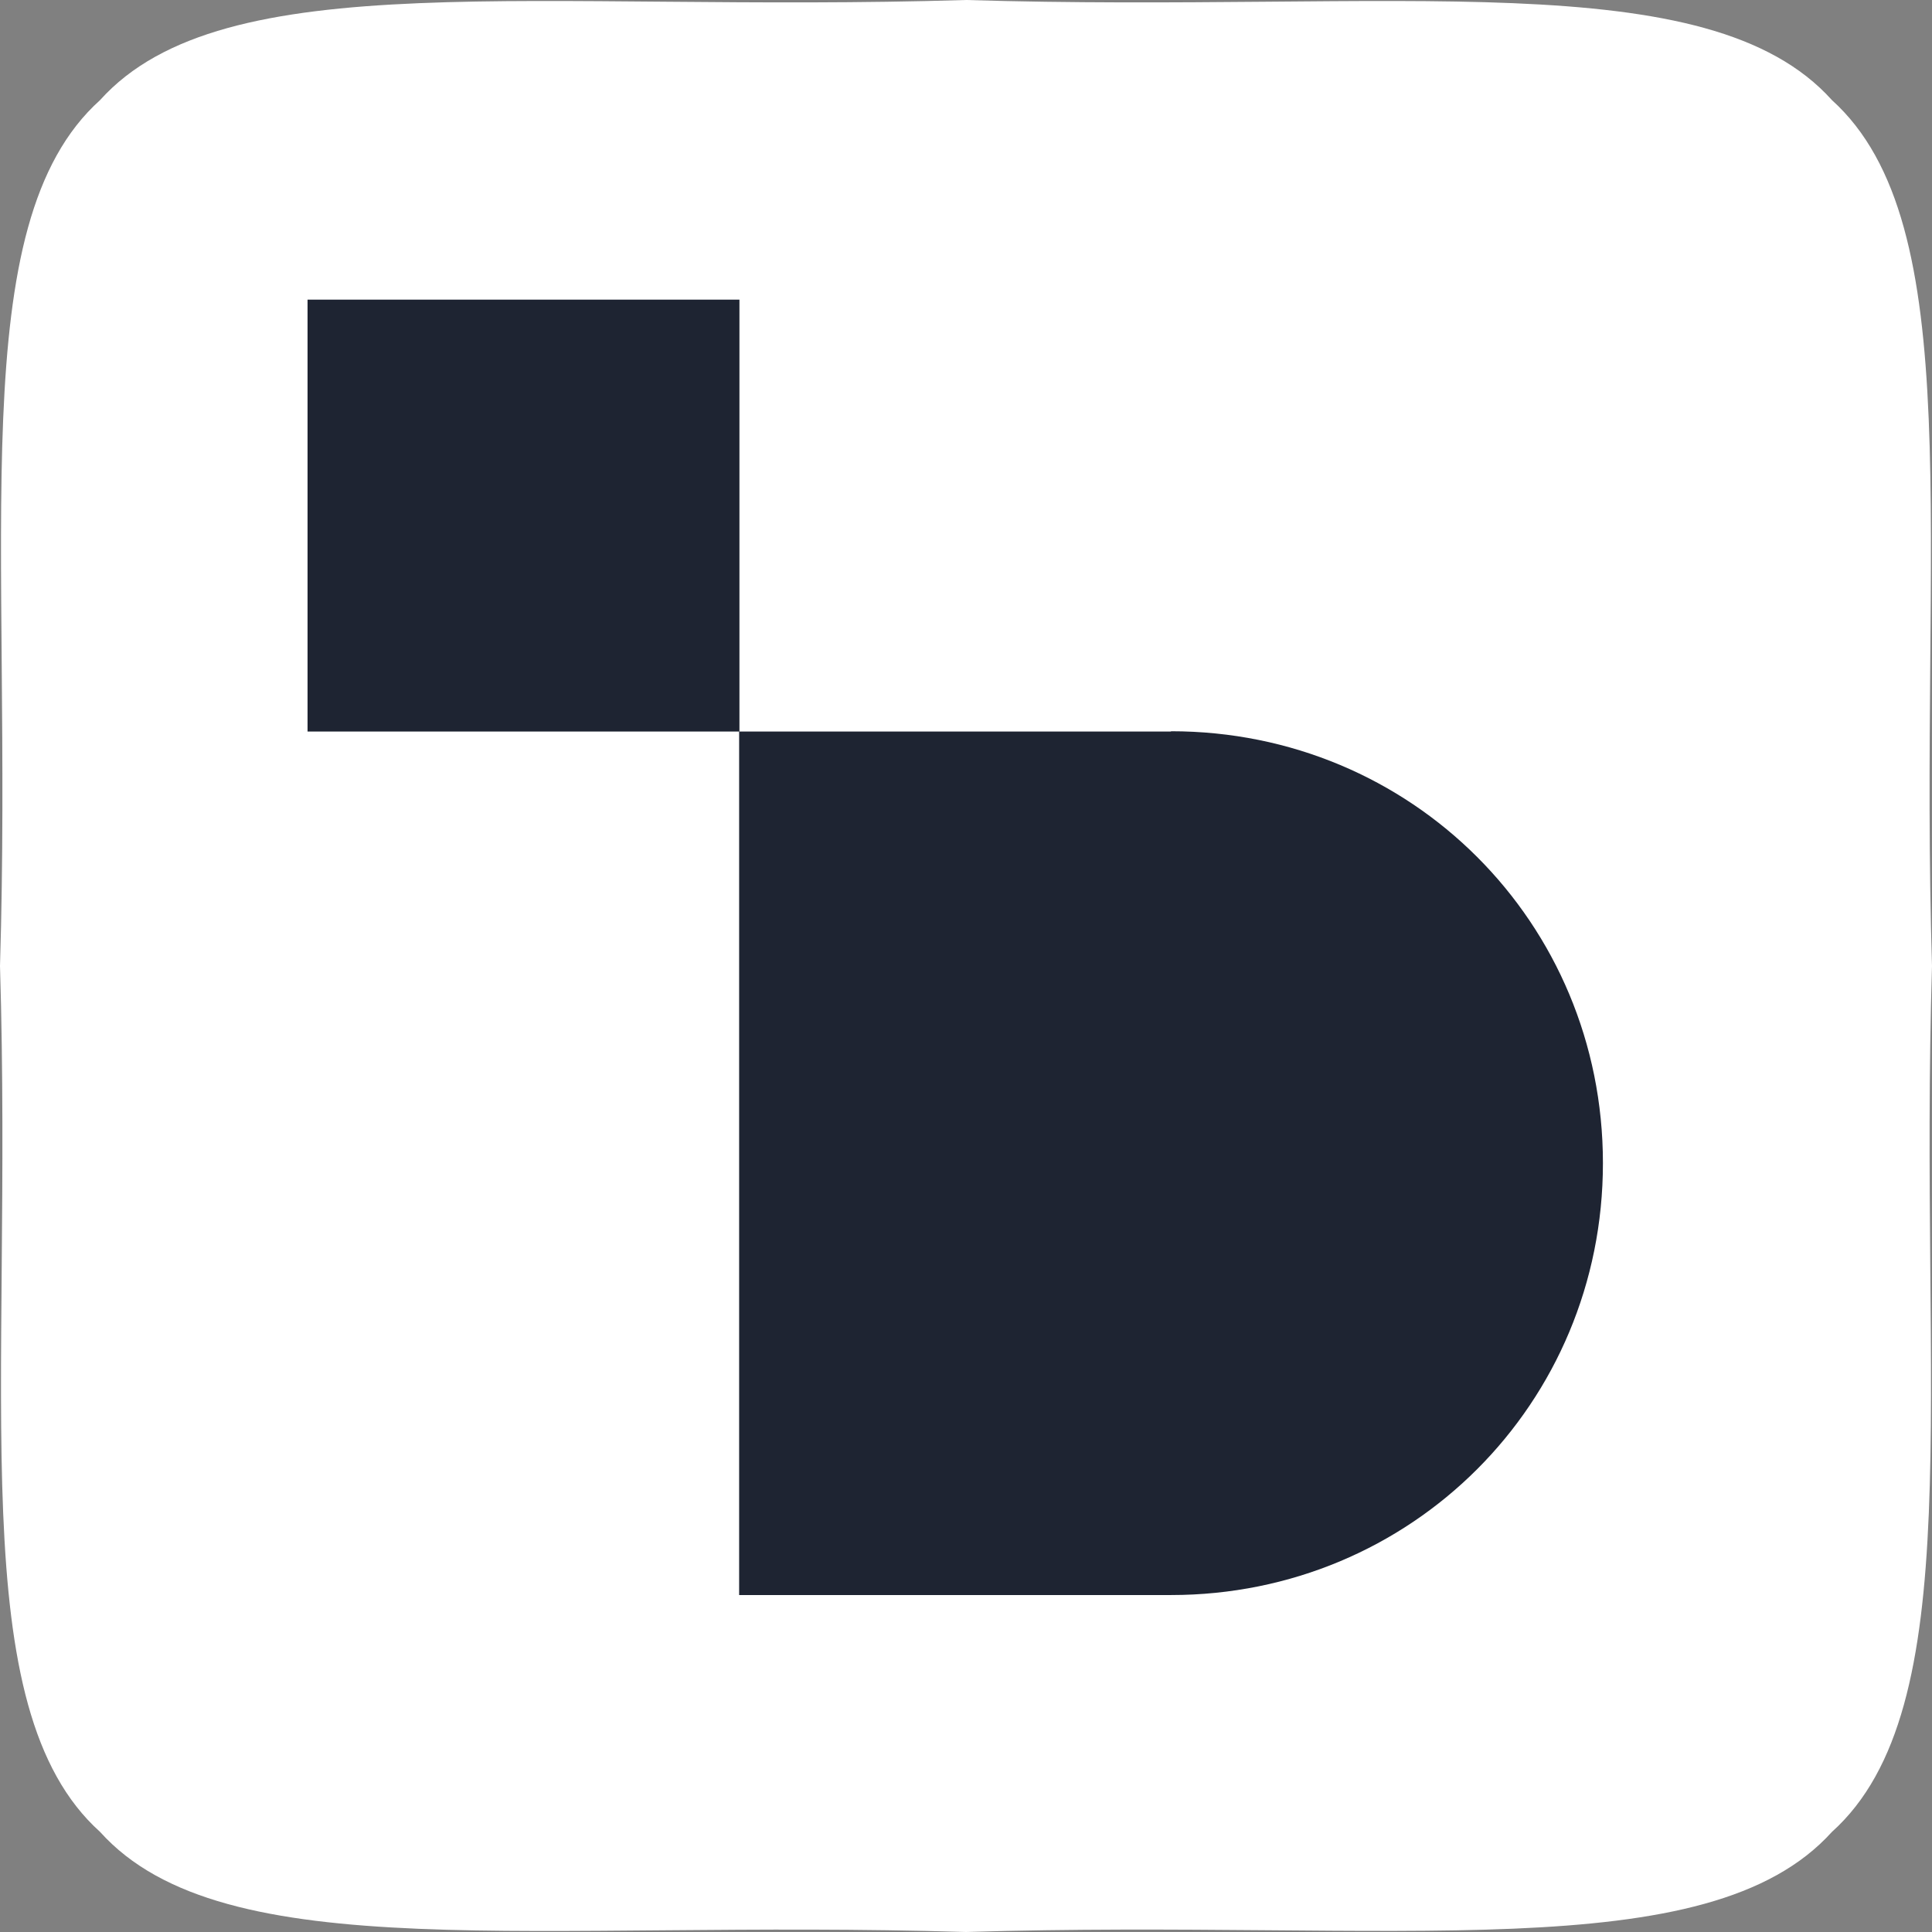 <?xml version="1.0" encoding="UTF-8"?><svg id="Layer_2" data-name="Layer 2" xmlns="http://www.w3.org/2000/svg" viewBox="0 0 63.7 63.7"><rect x="0" y="0" width="63.7" height="63.7" fill="#808080" stroke="none"/><defs><style>.cls-1 {
        fill: #fff;
      }

      .cls-2 {
        fill: #1e2432;
      }</style></defs><g id="Layer_1-2" data-name="Layer 1"><g id="Icon_White"><path class="cls-1" d="M0,31.85C.43,17.71-1.25,7.39,3.3,3.3,7.39-1.25,17.71,.43,31.85,0c14.14,.43,24.46-1.25,28.55,3.3,4.54,4.1,2.87,14.41,3.3,28.55-.43,14.14,1.25,24.46-3.3,28.55-4.1,4.54-14.41,2.87-28.55,3.3-14.14-.43-24.46,1.25-28.55-3.3C-1.25,56.31,.43,45.99,0,31.85Z"/><path class="cls-2" d="M10.14,9.88v14.24h14.24V9.88H10.14Zm28.47,14.24h-14.24v28.47h14.24c7.92,0,14.24-6.31,14.24-14.24s-6.31-14.24-14.24-14.24Z"/></g></g></svg>